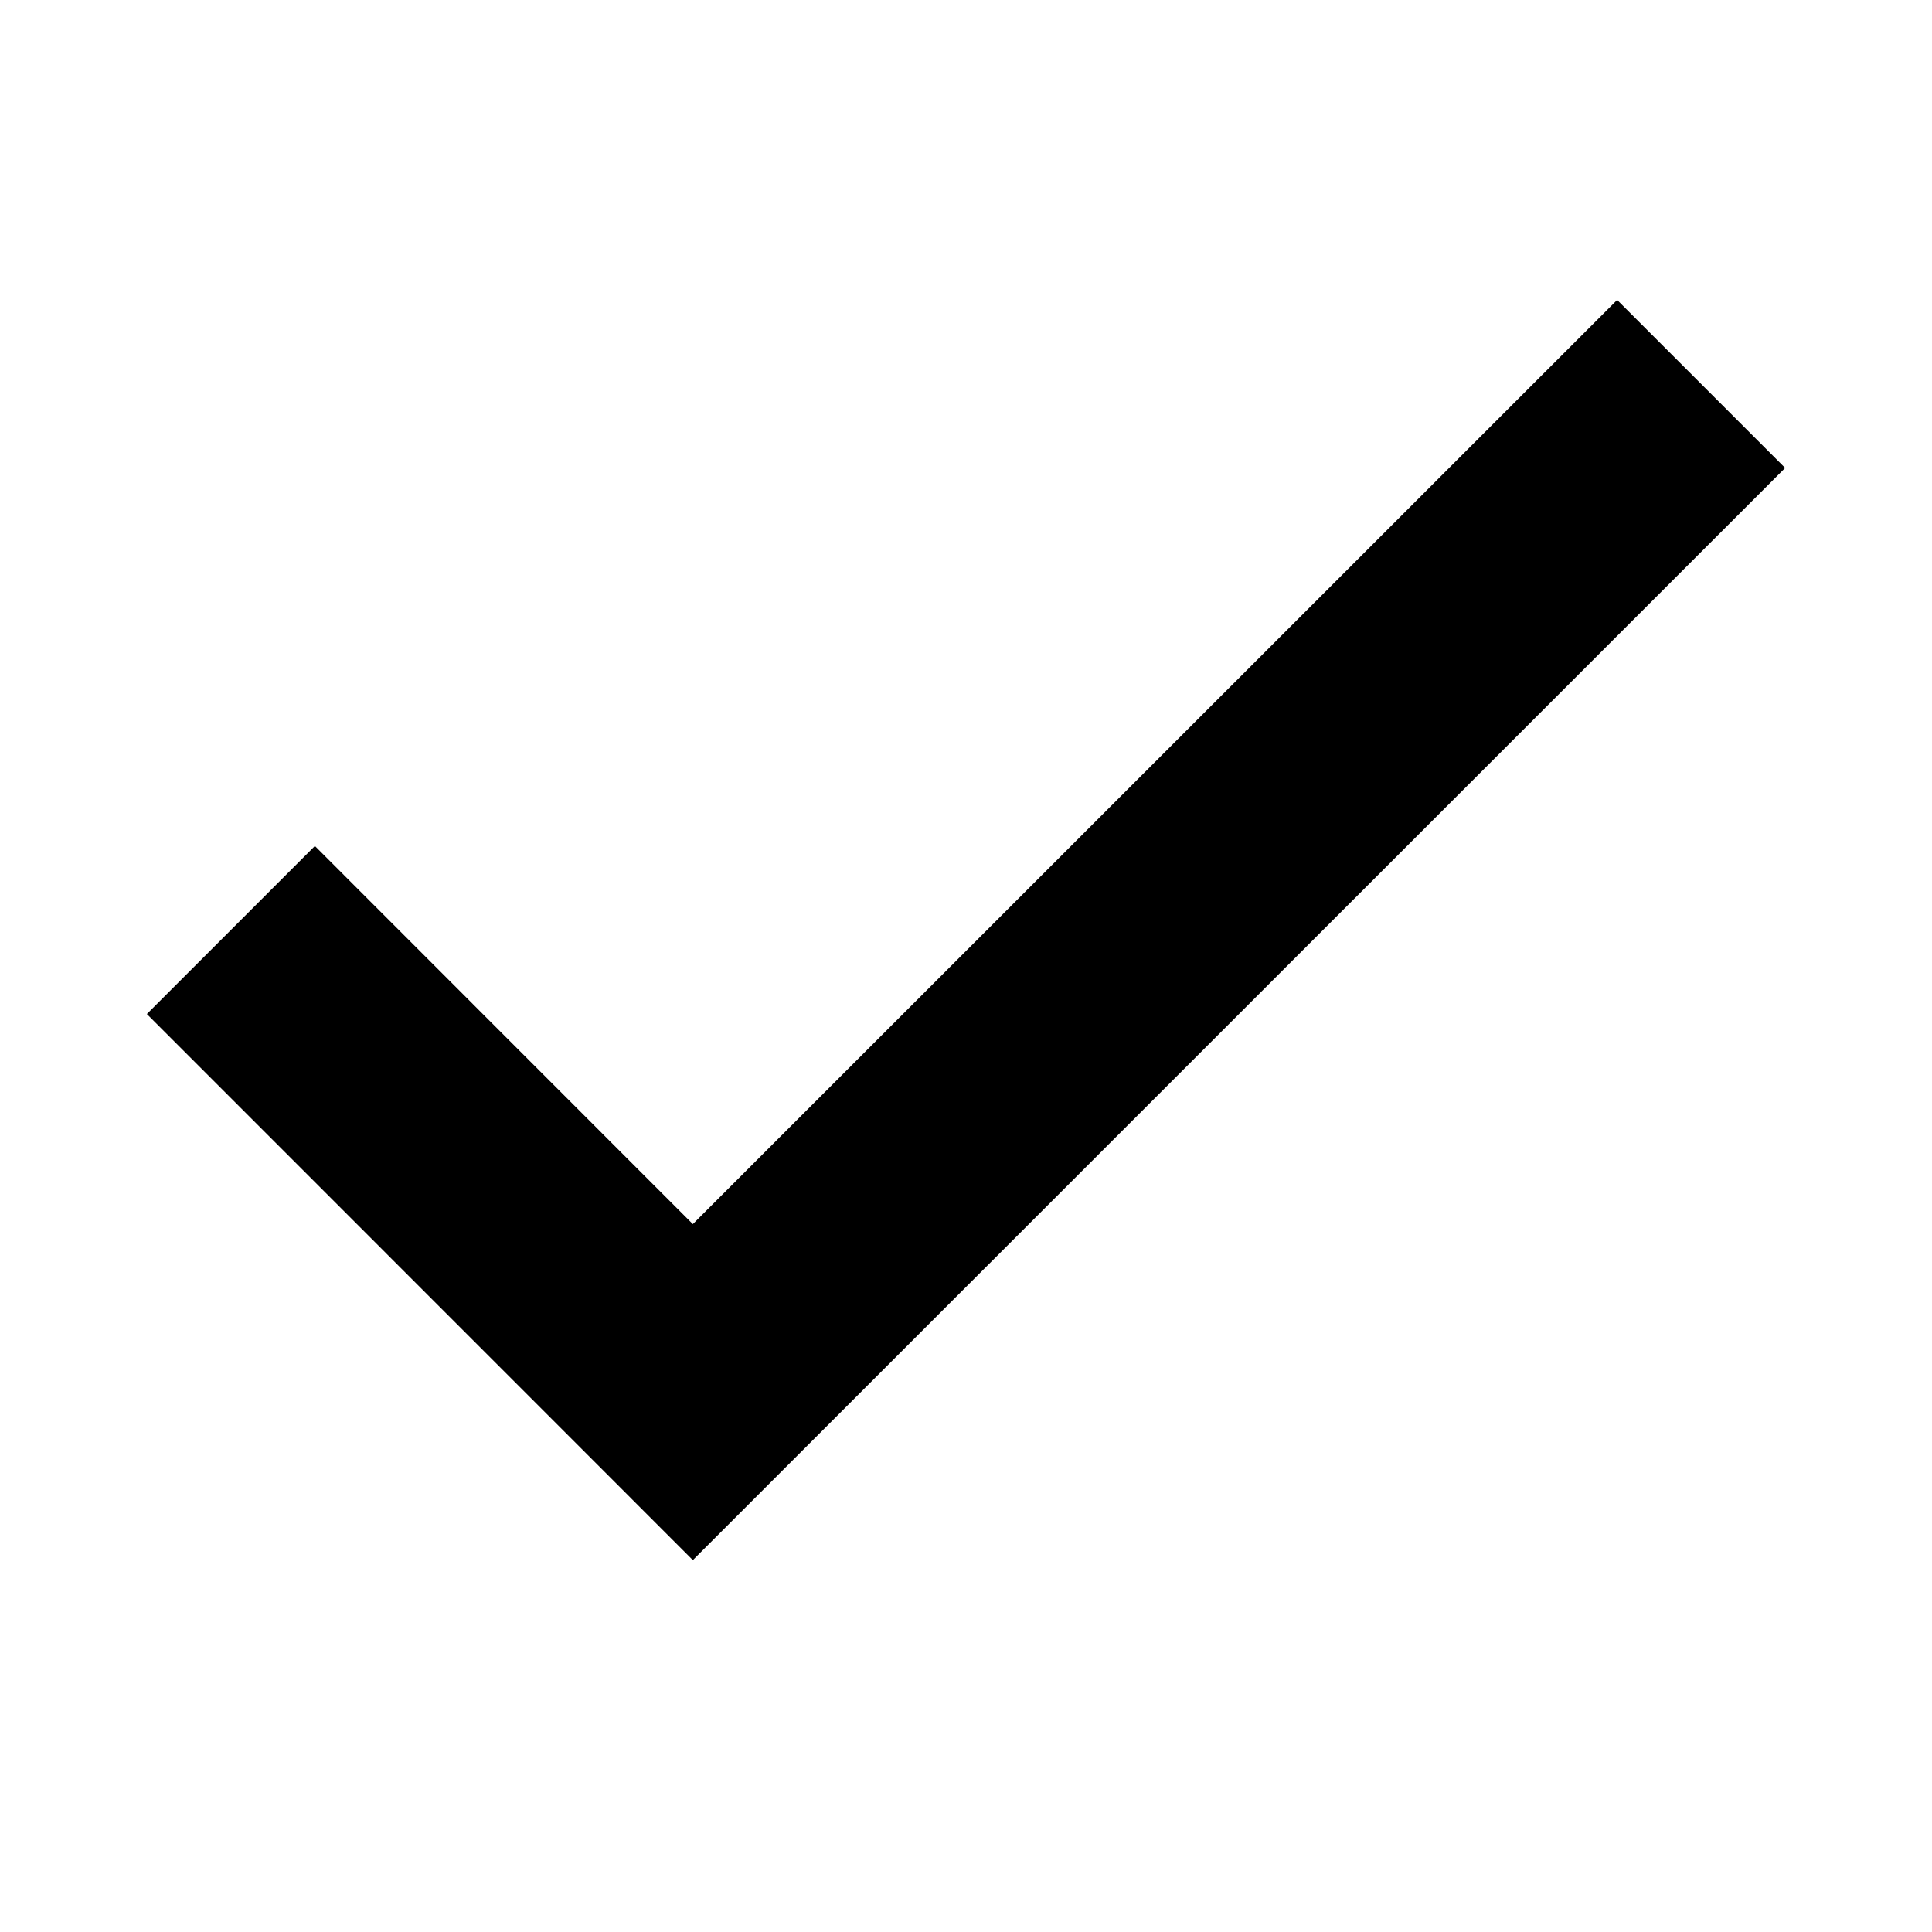 <?xml version="1.0" encoding="UTF-8"?>
<!-- Uploaded to: SVG Repo, www.svgrepo.com, Generator: SVG Repo Mixer Tools -->
<svg fill="#000000" width="800px" height="800px" version="1.1" viewBox="144 144 512 512" xmlns="http://www.w3.org/2000/svg">
 <path d="m327.61 557.44-144.69-144.72 44.527-44.523 100.16 100.2 244.95-244.91 44.523 44.523z"/>
</svg>